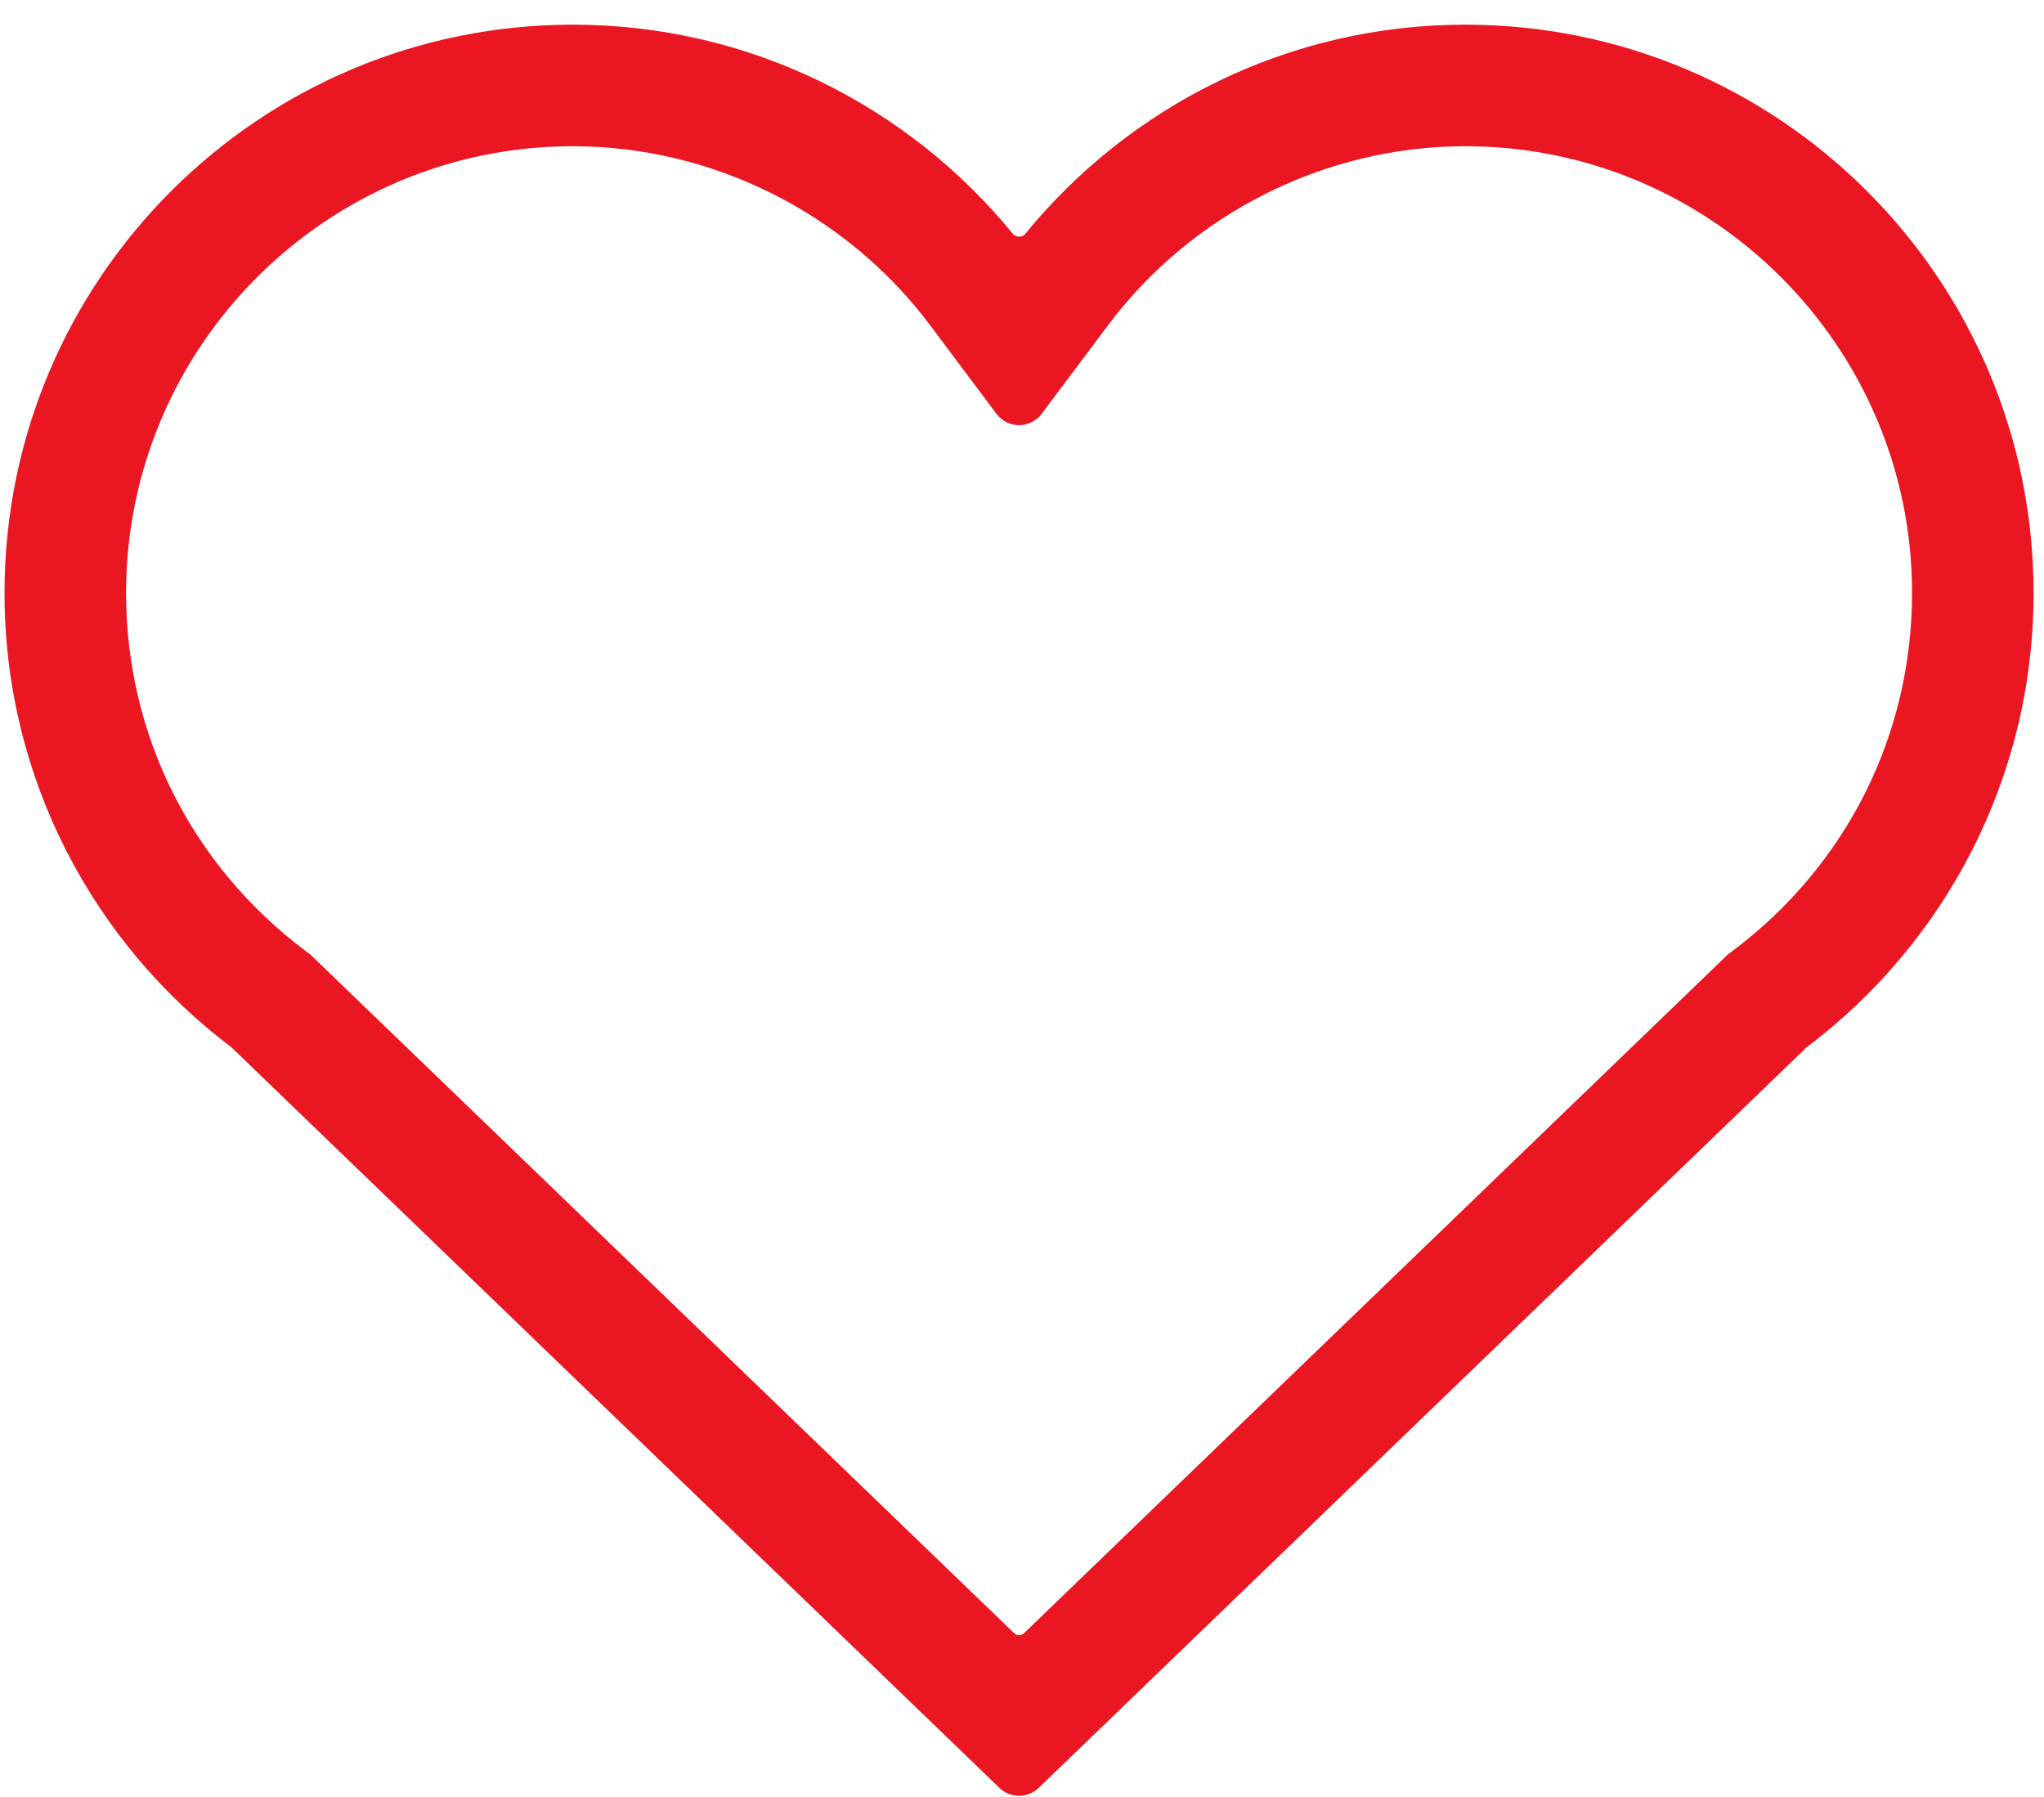 <?xml version="1.0" encoding="UTF-8"?> <svg xmlns="http://www.w3.org/2000/svg" width="58" height="51" viewBox="0 0 58 51" fill="none"><path d="M41.578 0.85C50.397 0.85 57.554 8.008 57.554 16.826C57.554 22.049 55.047 26.683 51.167 29.605L29.368 50.628C29.116 50.87 28.717 50.87 28.466 50.628L6.661 29.602C2.783 26.679 0.278 22.047 0.278 16.826C0.278 8.008 7.436 0.85 16.255 0.85C21.237 0.85 25.698 3.147 28.622 6.727C28.773 6.911 29.061 6.911 29.212 6.727C32.136 3.147 36.596 0.85 41.578 0.85ZM41.578 3.999C37.566 3.999 33.73 5.922 31.317 9.145L29.437 11.654C29.177 12.001 28.656 12.001 28.396 11.654L26.516 9.144C24.103 5.922 20.267 3.999 16.255 3.999C9.182 3.999 3.428 9.753 3.427 16.826C3.427 20.892 5.299 24.634 8.563 27.092L8.702 27.196L8.71 27.201L8.716 27.208L8.842 27.329L28.674 46.454C28.809 46.585 29.024 46.585 29.16 46.454L48.992 27.329L49.117 27.208L49.124 27.201L49.132 27.196L49.269 27.092C52.535 24.634 54.406 20.892 54.406 16.826C54.406 9.753 48.651 3.999 41.578 3.999Z" fill="#EA1621" stroke="#EA1621" stroke-width="0.3"></path></svg> 